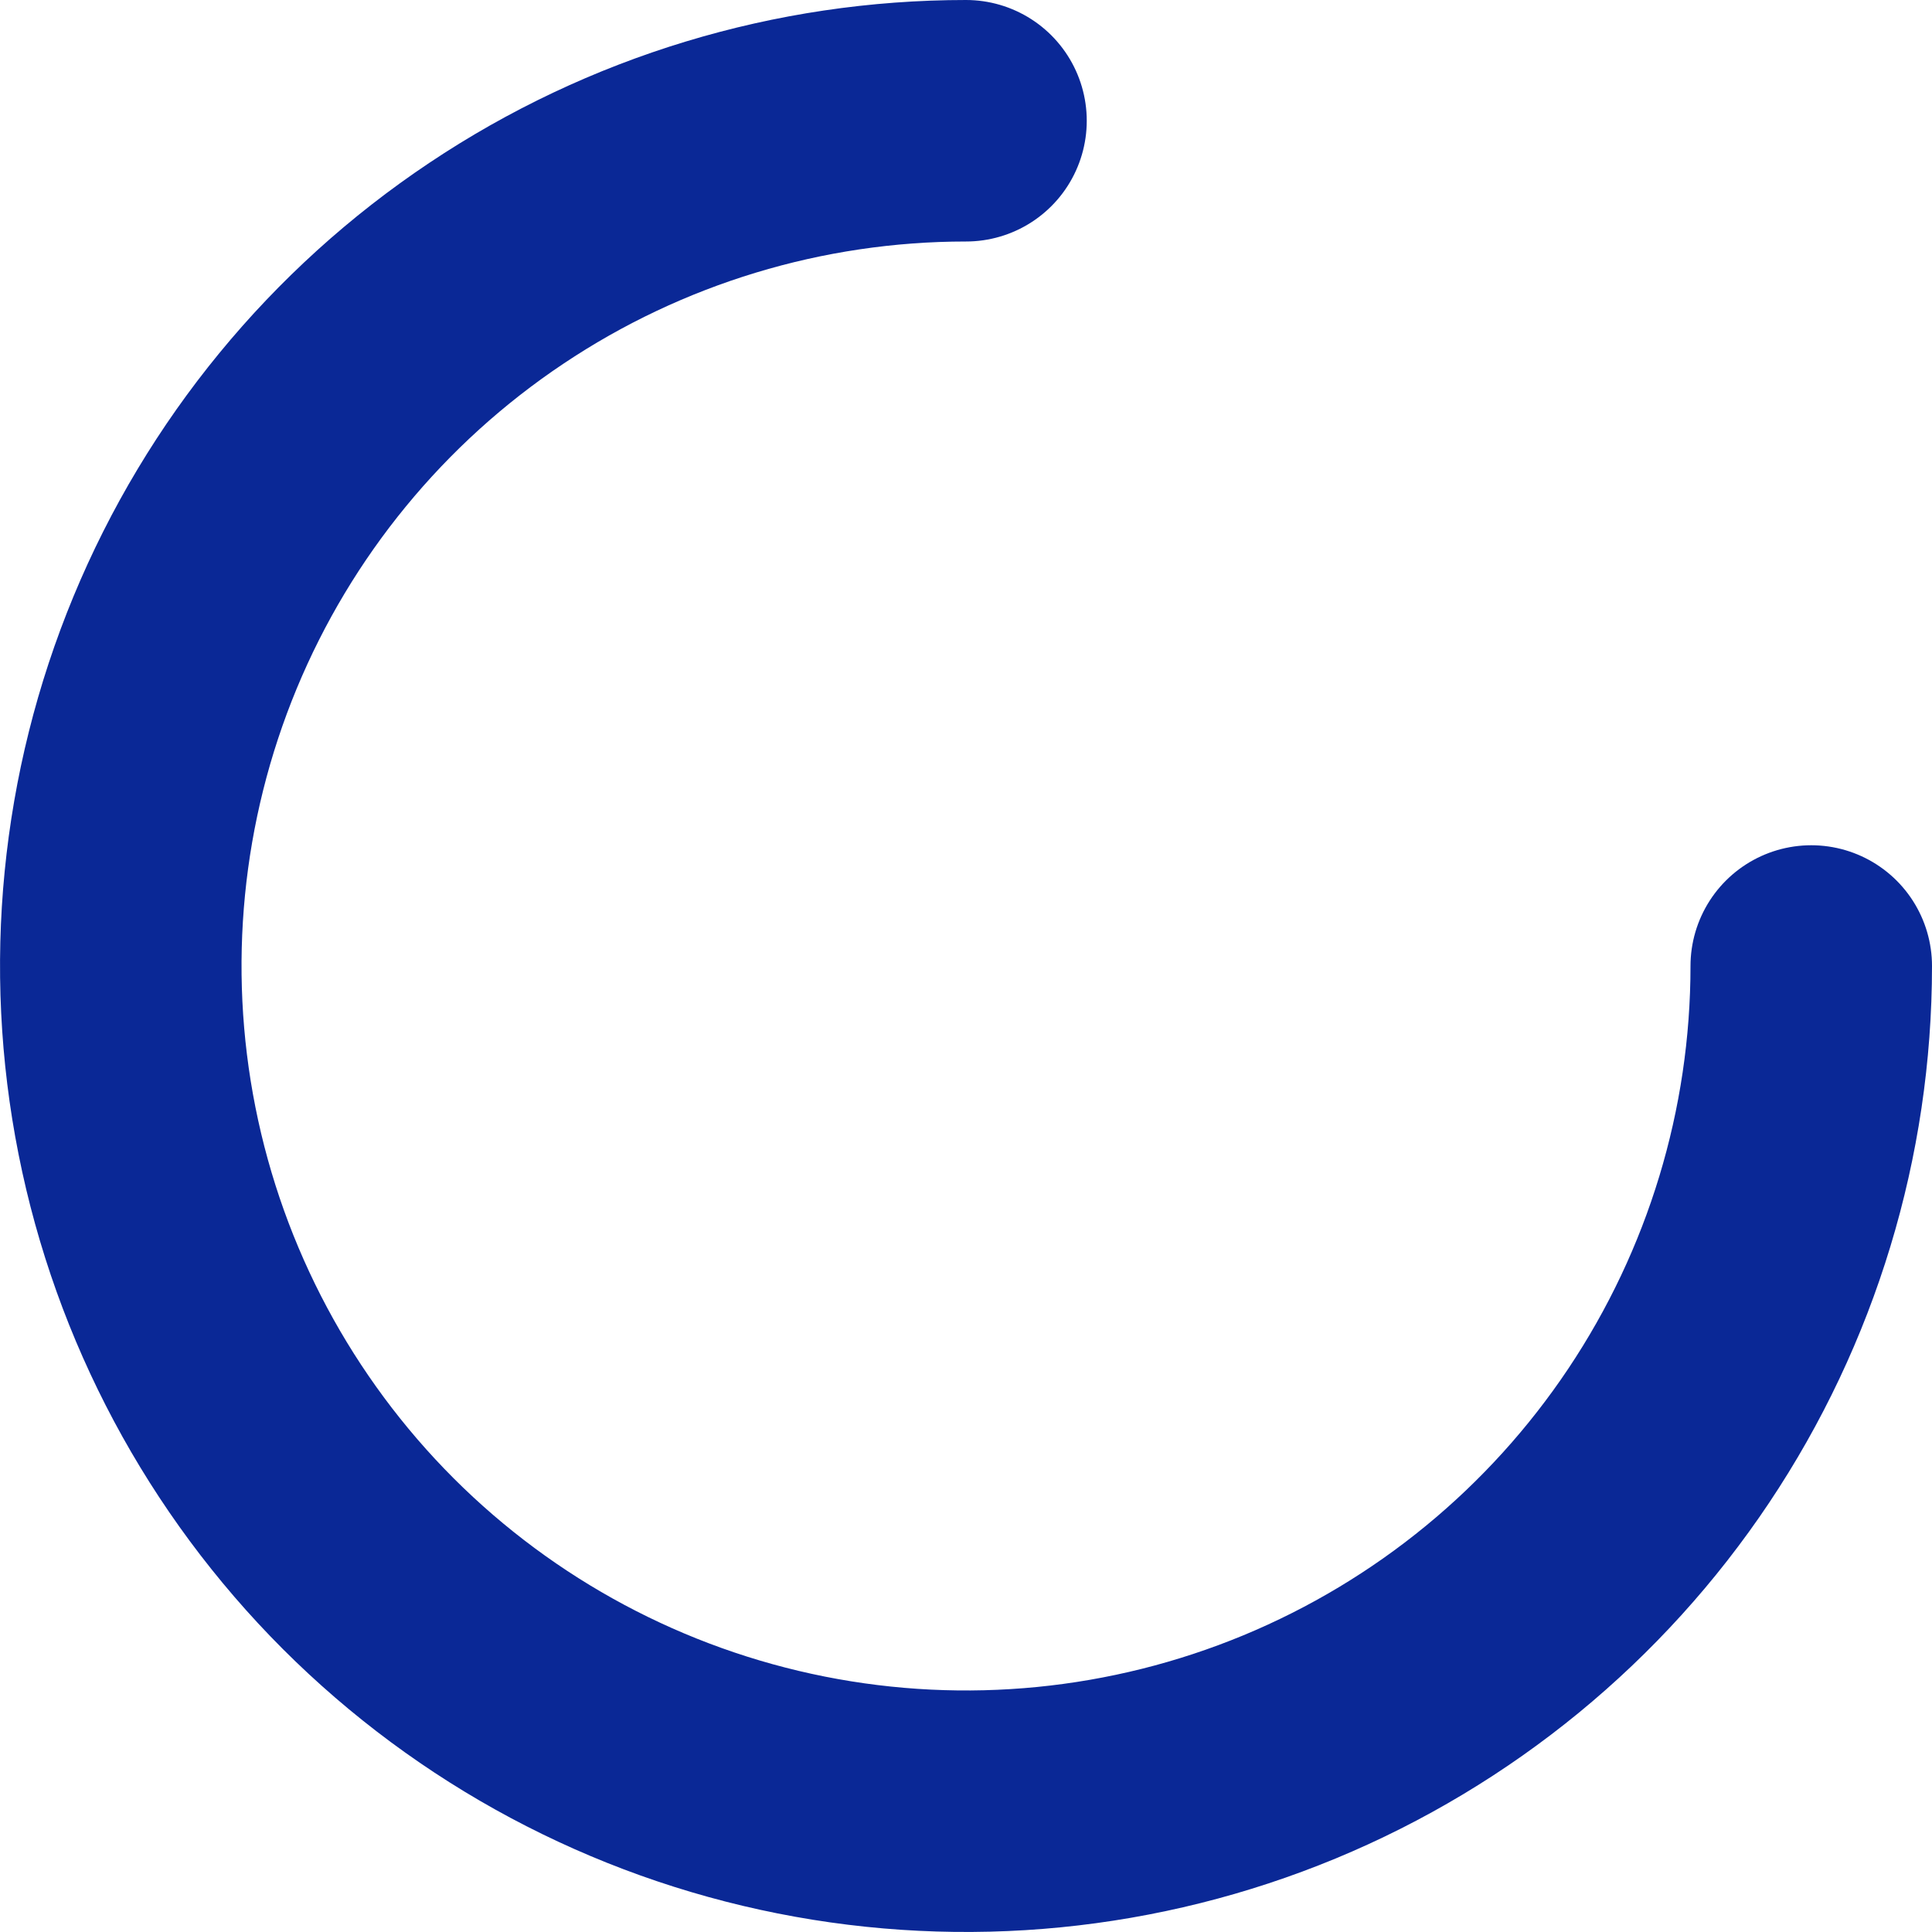 <svg width="24" height="24" viewBox="0 0 24 24" fill="none" xmlns="http://www.w3.org/2000/svg">
<path d="M22.5 12C22.5 14.077 21.884 16.107 20.73 17.834C19.577 19.56 17.937 20.906 16.018 21.701C14.1 22.495 11.988 22.703 9.952 22.298C7.915 21.893 6.044 20.893 4.575 19.425C3.107 17.956 2.107 16.085 1.702 14.048C1.297 12.012 1.505 9.9 2.299 7.982C3.094 6.063 4.44 4.423 6.167 3.27C7.893 2.116 9.923 1.5 12 1.5" stroke="#0A2896" stroke-width="3" stroke-linecap="round" stroke-linejoin="round"/>
</svg>
